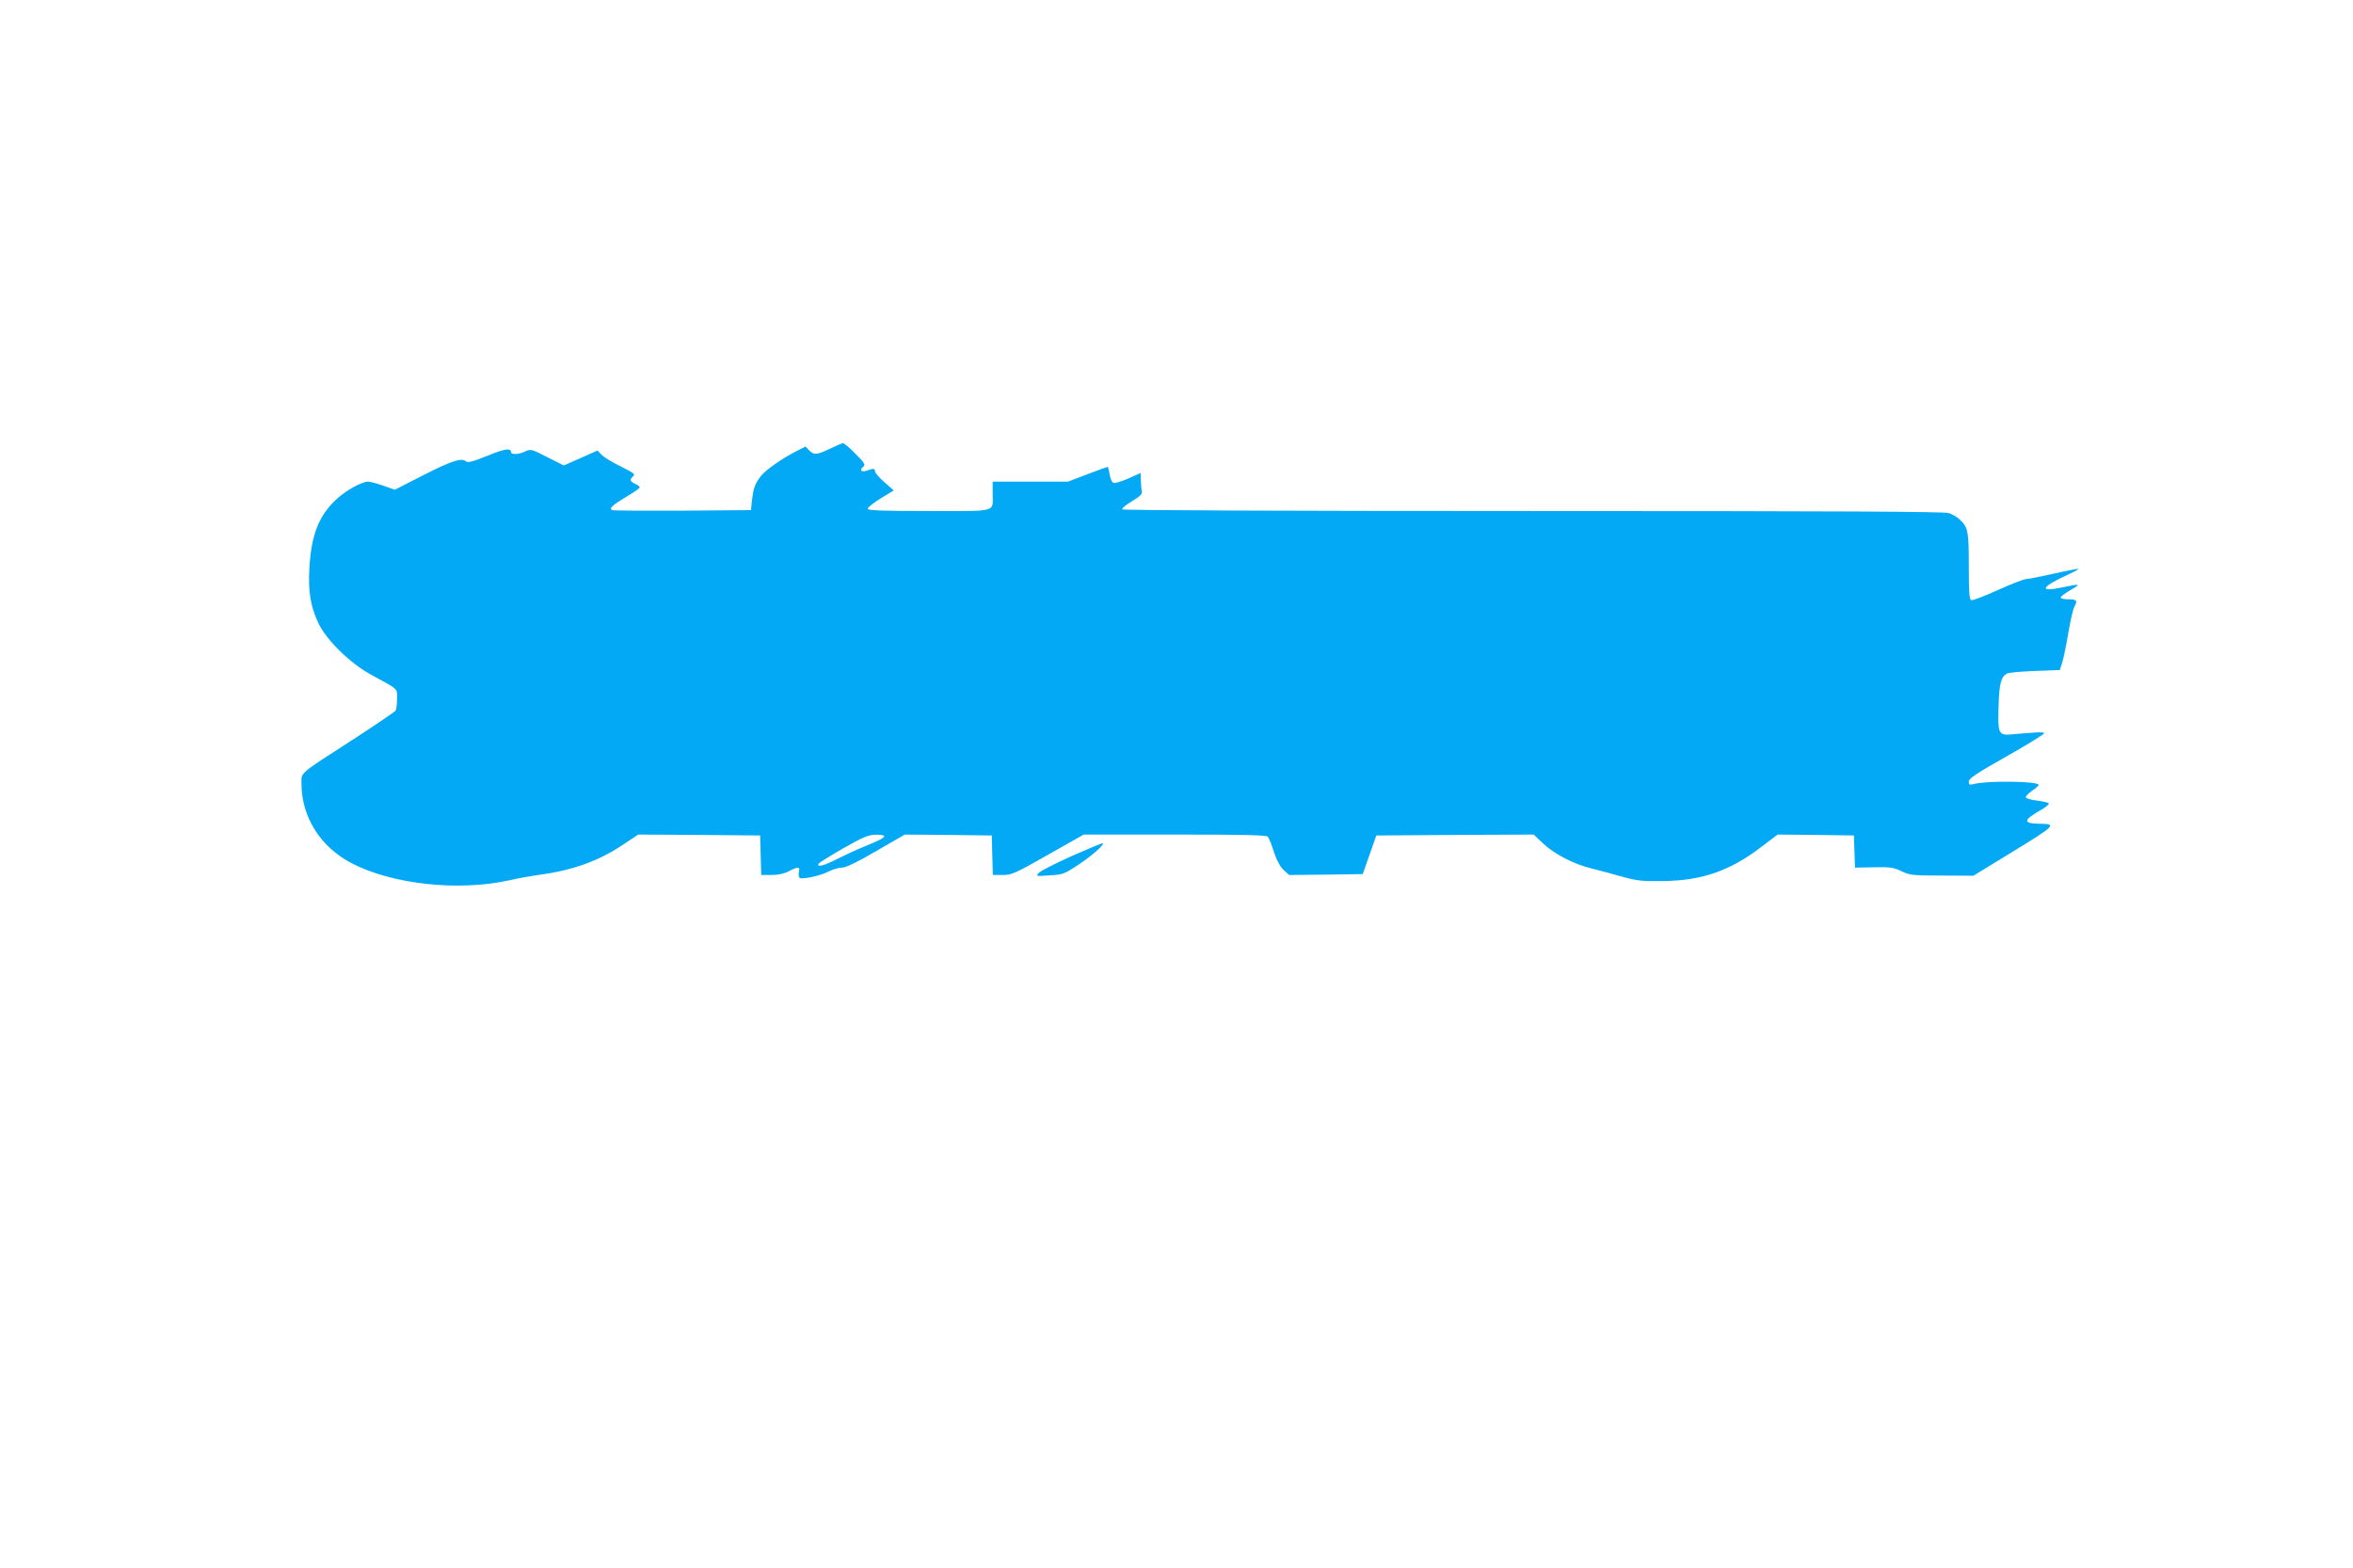<?xml version="1.0" standalone="no"?>
<!DOCTYPE svg PUBLIC "-//W3C//DTD SVG 20010904//EN"
 "http://www.w3.org/TR/2001/REC-SVG-20010904/DTD/svg10.dtd">
<svg version="1.0" xmlns="http://www.w3.org/2000/svg"
 width="1280pt" height="853pt" viewBox="0 0 1280 853"
 preserveAspectRatio="xMidYMid meet">
<g transform="translate(0,853) scale(0.1,-0.1)"
fill="#03a9f4" stroke="none">
<path d="M4515 6089 c-71 -34 -88 -36 -114 -8 l-19 20 -43 -22 c-83 -41 -176
-107 -201 -140 -32 -44 -39 -62 -47 -129 l-6 -55 -370 -3 c-203 -1 -376 0
-384 3 -21 8 0 27 80 75 38 22 69 44 69 49 0 4 -11 13 -25 19 -29 13 -31 24
-10 42 12 10 1 18 -65 51 -44 21 -92 50 -105 63 l-25 25 -92 -41 -91 -40 -90
45 c-85 44 -91 45 -118 32 -32 -17 -79 -20 -79 -5 0 25 -35 19 -130 -20 -80
-32 -105 -39 -116 -29 -24 20 -81 1 -237 -79 l-149 -76 -63 22 c-35 12 -72 22
-82 22 -35 0 -123 -49 -174 -97 -95 -89 -136 -193 -146 -375 -7 -127 6 -206
49 -298 43 -91 173 -219 286 -280 154 -84 142 -73 142 -132 0 -29 -4 -58 -8
-64 -4 -6 -106 -75 -227 -154 -304 -196 -285 -180 -285 -243 0 -182 104 -346
275 -434 221 -114 578 -153 855 -92 52 12 127 25 165 30 177 24 321 75 448
160 l89 59 331 -2 332 -3 3 -107 3 -108 55 0 c35 0 69 7 94 20 52 27 64 26 56
-4 -3 -14 -1 -28 5 -32 16 -9 117 13 161 37 20 10 51 19 68 19 21 0 82 29 186
90 l156 90 236 -2 237 -3 3 -107 3 -108 53 0 c49 0 67 8 247 110 l194 110 496
0 c385 0 499 -3 506 -12 6 -7 21 -44 33 -83 15 -45 34 -80 53 -98 l30 -27 200
2 200 3 37 105 37 105 428 3 428 2 53 -50 c61 -57 167 -112 264 -135 36 -9
108 -28 160 -43 83 -23 111 -27 225 -25 212 2 366 55 538 187 l87 66 208 -2
207 -3 3 -88 3 -87 102 2 c89 2 108 -1 150 -21 45 -22 61 -24 220 -24 l172 -1
219 134 c232 142 237 148 136 149 -87 2 -84 20 13 75 26 15 45 31 42 36 -3 4
-32 11 -65 15 -35 4 -60 12 -60 18 0 7 16 23 35 36 19 13 35 27 35 31 0 21
-281 24 -352 5 -24 -6 -28 -4 -28 13 0 17 42 45 205 137 113 64 205 121 205
126 0 8 -32 7 -177 -6 -72 -7 -76 4 -71 159 4 122 14 156 48 173 8 4 76 10
150 13 l135 5 13 40 c7 22 22 94 33 160 11 66 26 132 34 146 18 33 12 39 -37
39 -21 0 -38 4 -38 10 0 5 24 23 53 40 60 34 56 36 -48 14 -120 -25 -114 0 15
61 45 20 80 39 78 41 -2 1 -62 -10 -133 -26 -72 -16 -140 -30 -152 -30 -12 0
-82 -27 -155 -60 -73 -33 -139 -58 -145 -55 -10 3 -13 49 -13 185 0 193 -4
213 -52 256 -12 12 -38 26 -57 33 -25 8 -622 11 -2262 11 -1383 0 -2230 4
-2234 9 -3 6 21 25 52 44 44 26 57 39 54 53 -2 10 -4 37 -5 60 l-1 41 -67 -30
c-37 -16 -73 -27 -81 -24 -8 3 -17 24 -21 46 -3 23 -8 41 -11 41 -3 0 -52 -18
-110 -40 l-105 -40 -205 0 -205 0 0 -64 c0 -105 34 -96 -346 -96 -261 0 -334
3 -334 13 0 6 32 32 71 56 l71 43 -51 45 c-28 24 -51 51 -51 59 0 16 -10 17
-44 4 -30 -11 -43 2 -20 21 13 11 8 20 -43 71 -31 32 -62 58 -68 57 -5 0 -37
-14 -70 -30z m295 -2107 c0 -10 -22 -22 -110 -58 -36 -14 -100 -44 -142 -65
-77 -39 -113 -48 -106 -29 2 6 62 43 133 84 109 62 138 74 178 75 26 1 47 -3
47 -7z"/>
<path d="M5834 3875 c-89 -40 -170 -81 -181 -92 -20 -20 -20 -20 56 -15 72 4
80 7 156 57 75 50 144 110 134 118 -2 2 -76 -29 -165 -68z"/>
</g>
</svg>
